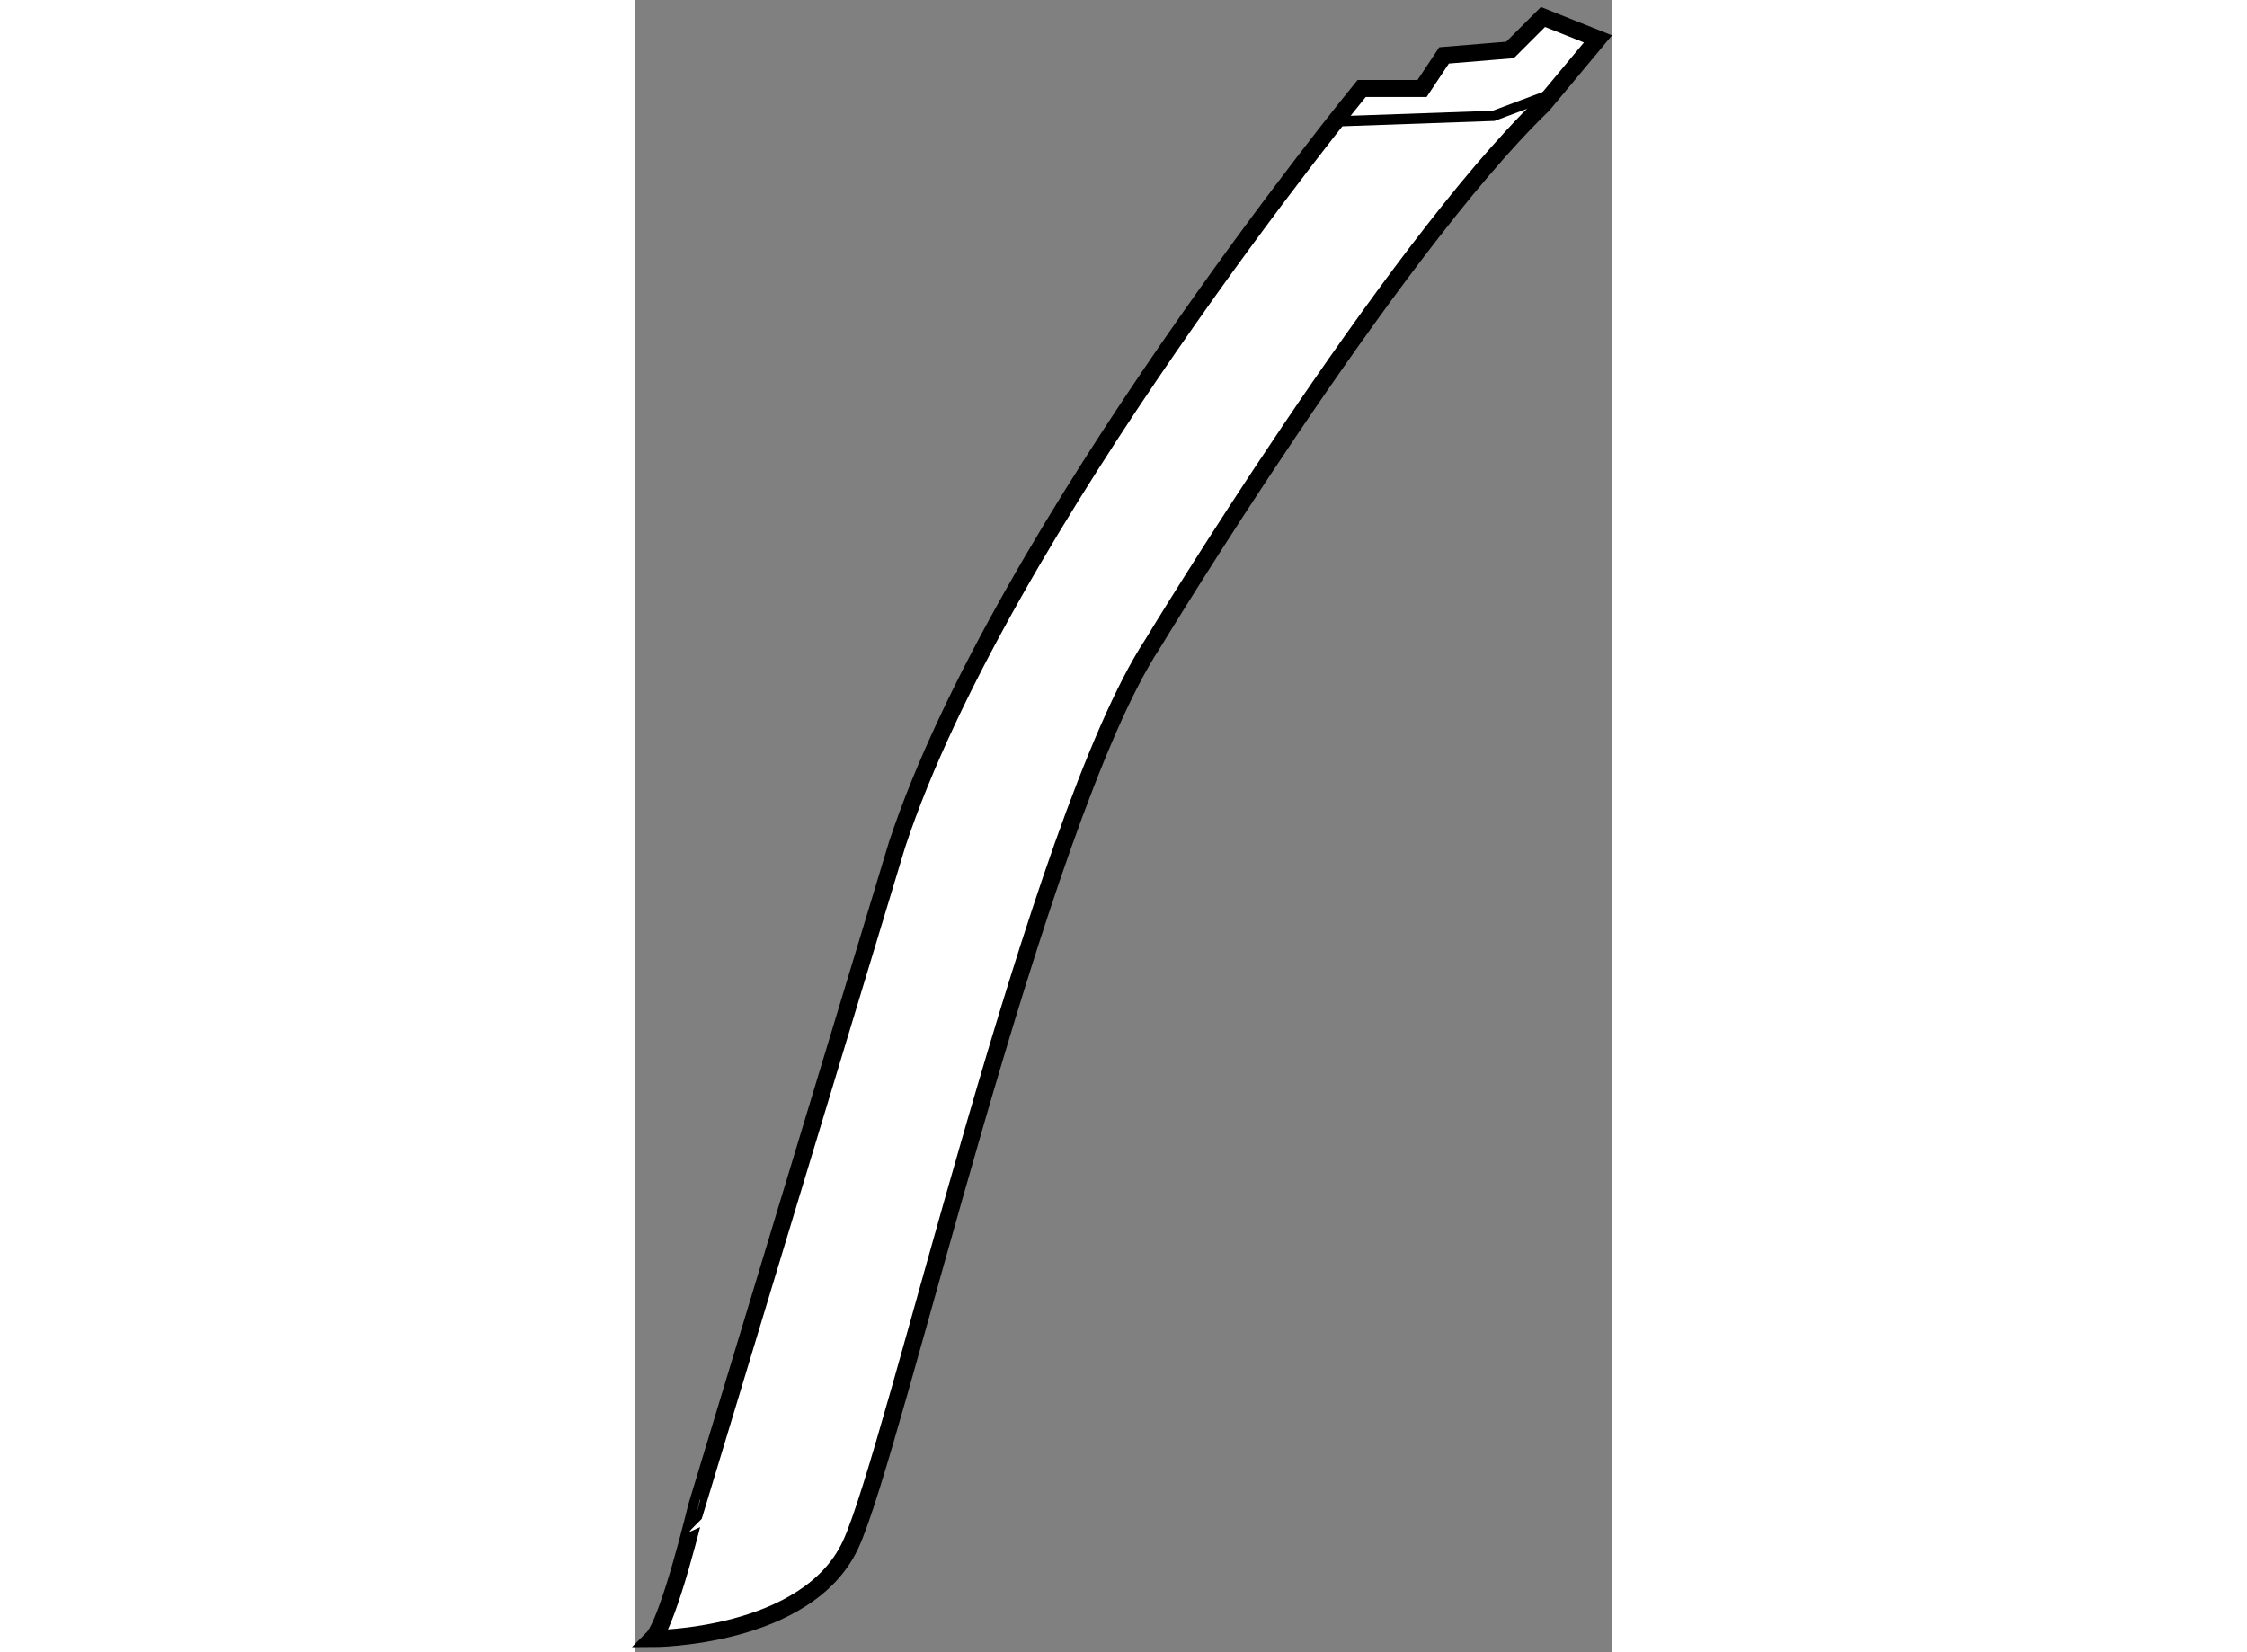 <?xml version="1.0" encoding="utf-8"?>
<!-- Generator: Adobe Illustrator 15.1.0, SVG Export Plug-In . SVG Version: 6.00 Build 0)  -->
<!DOCTYPE svg PUBLIC "-//W3C//DTD SVG 1.1//EN" "http://www.w3.org/Graphics/SVG/1.1/DTD/svg11.dtd">
<svg version="1.1" xmlns="http://www.w3.org/2000/svg" xmlns:xlink="http://www.w3.org/1999/xlink" x="0px" y="0px" width="244.8px"
	 height="180px" viewBox="159.22 104.898 28.684 48.551" enable-background="new 0 0 244.8 180" xml:space="preserve">
	
<rect x="159.22" y="104.898" width="28.684" height="48.551" fill="#808080" stroke="none"/>
	
<g><path fill="#FFFFFF" stroke="#000000" stroke-width="0.5" d="M159.72,153.049c0,0,4.524,0,5.816-2.746
				c1.291-2.746,5.492-21.323,8.884-26.491c0,0,6.946-11.469,11.469-15.831l1.615-1.939l-1.615-0.644l-0.969,0.968l-1.938,0.16
				l-0.646,0.972h-1.776c0,0-10.58,12.922-13.649,22.21l-5.896,19.465C161.013,149.172,160.205,152.564,159.72,153.049z"></path><polyline fill="none" stroke="#000000" stroke-width="0.3" points="179.831,108.465 184.436,108.303 186.373,107.578 		"></polyline></g>


</svg>